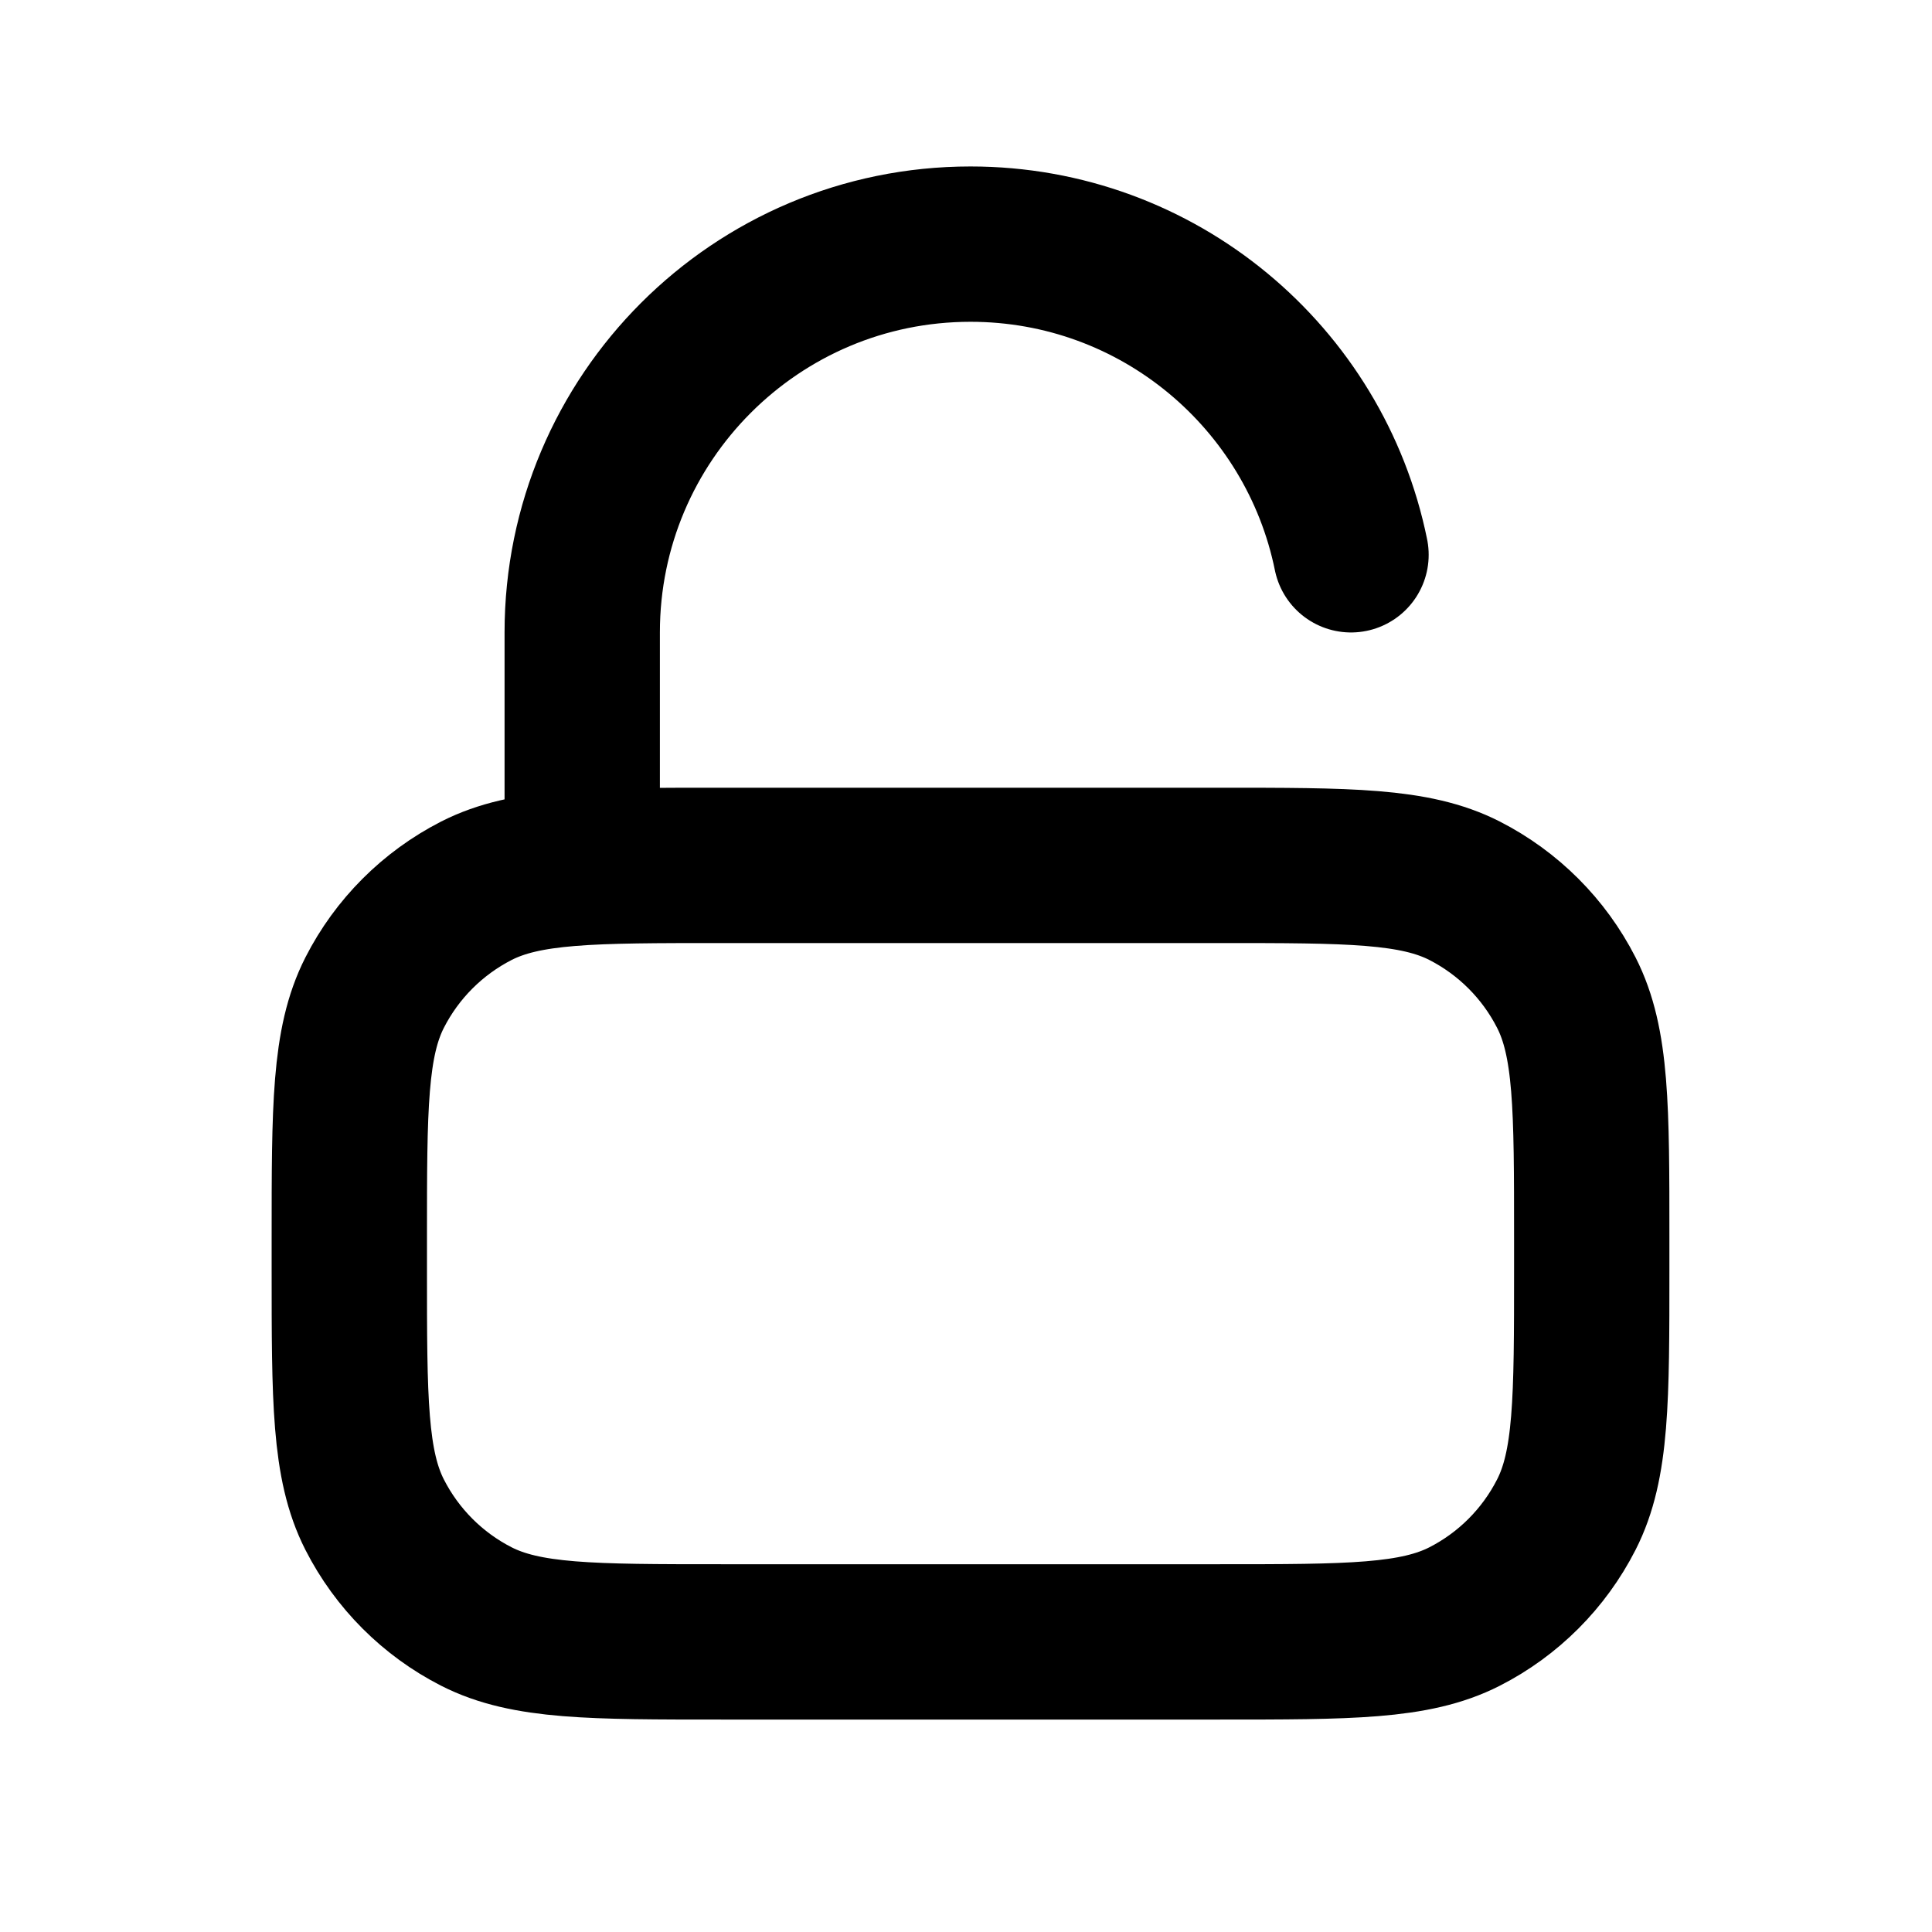 <svg width="25" height="25" viewBox="0 0 25 25" fill="none" xmlns="http://www.w3.org/2000/svg">
<path d="M7.534 11.198V8.183C7.534 5.409 9.783 3.159 12.558 3.159C14.989 3.159 17.016 4.885 17.482 7.179M9.343 21.246H15.774C17.462 21.246 18.306 21.246 18.951 20.918C19.518 20.629 19.979 20.167 20.268 19.6C20.597 18.955 20.597 18.111 20.597 16.423V16.021C20.597 14.333 20.597 13.489 20.268 12.844C19.979 12.277 19.518 11.816 18.951 11.526C18.306 11.198 17.462 11.198 15.774 11.198H9.343C7.654 11.198 6.81 11.198 6.165 11.526C5.598 11.816 5.137 12.277 4.848 12.844C4.52 13.489 4.52 14.333 4.52 16.021V16.423C4.52 18.111 4.52 18.955 4.848 19.6C5.137 20.167 5.598 20.629 6.165 20.918C6.81 21.246 7.654 21.246 9.343 21.246Z" stroke="black" stroke-width="2.01" stroke-linecap="round" stroke-linejoin="round"/>
</svg>
